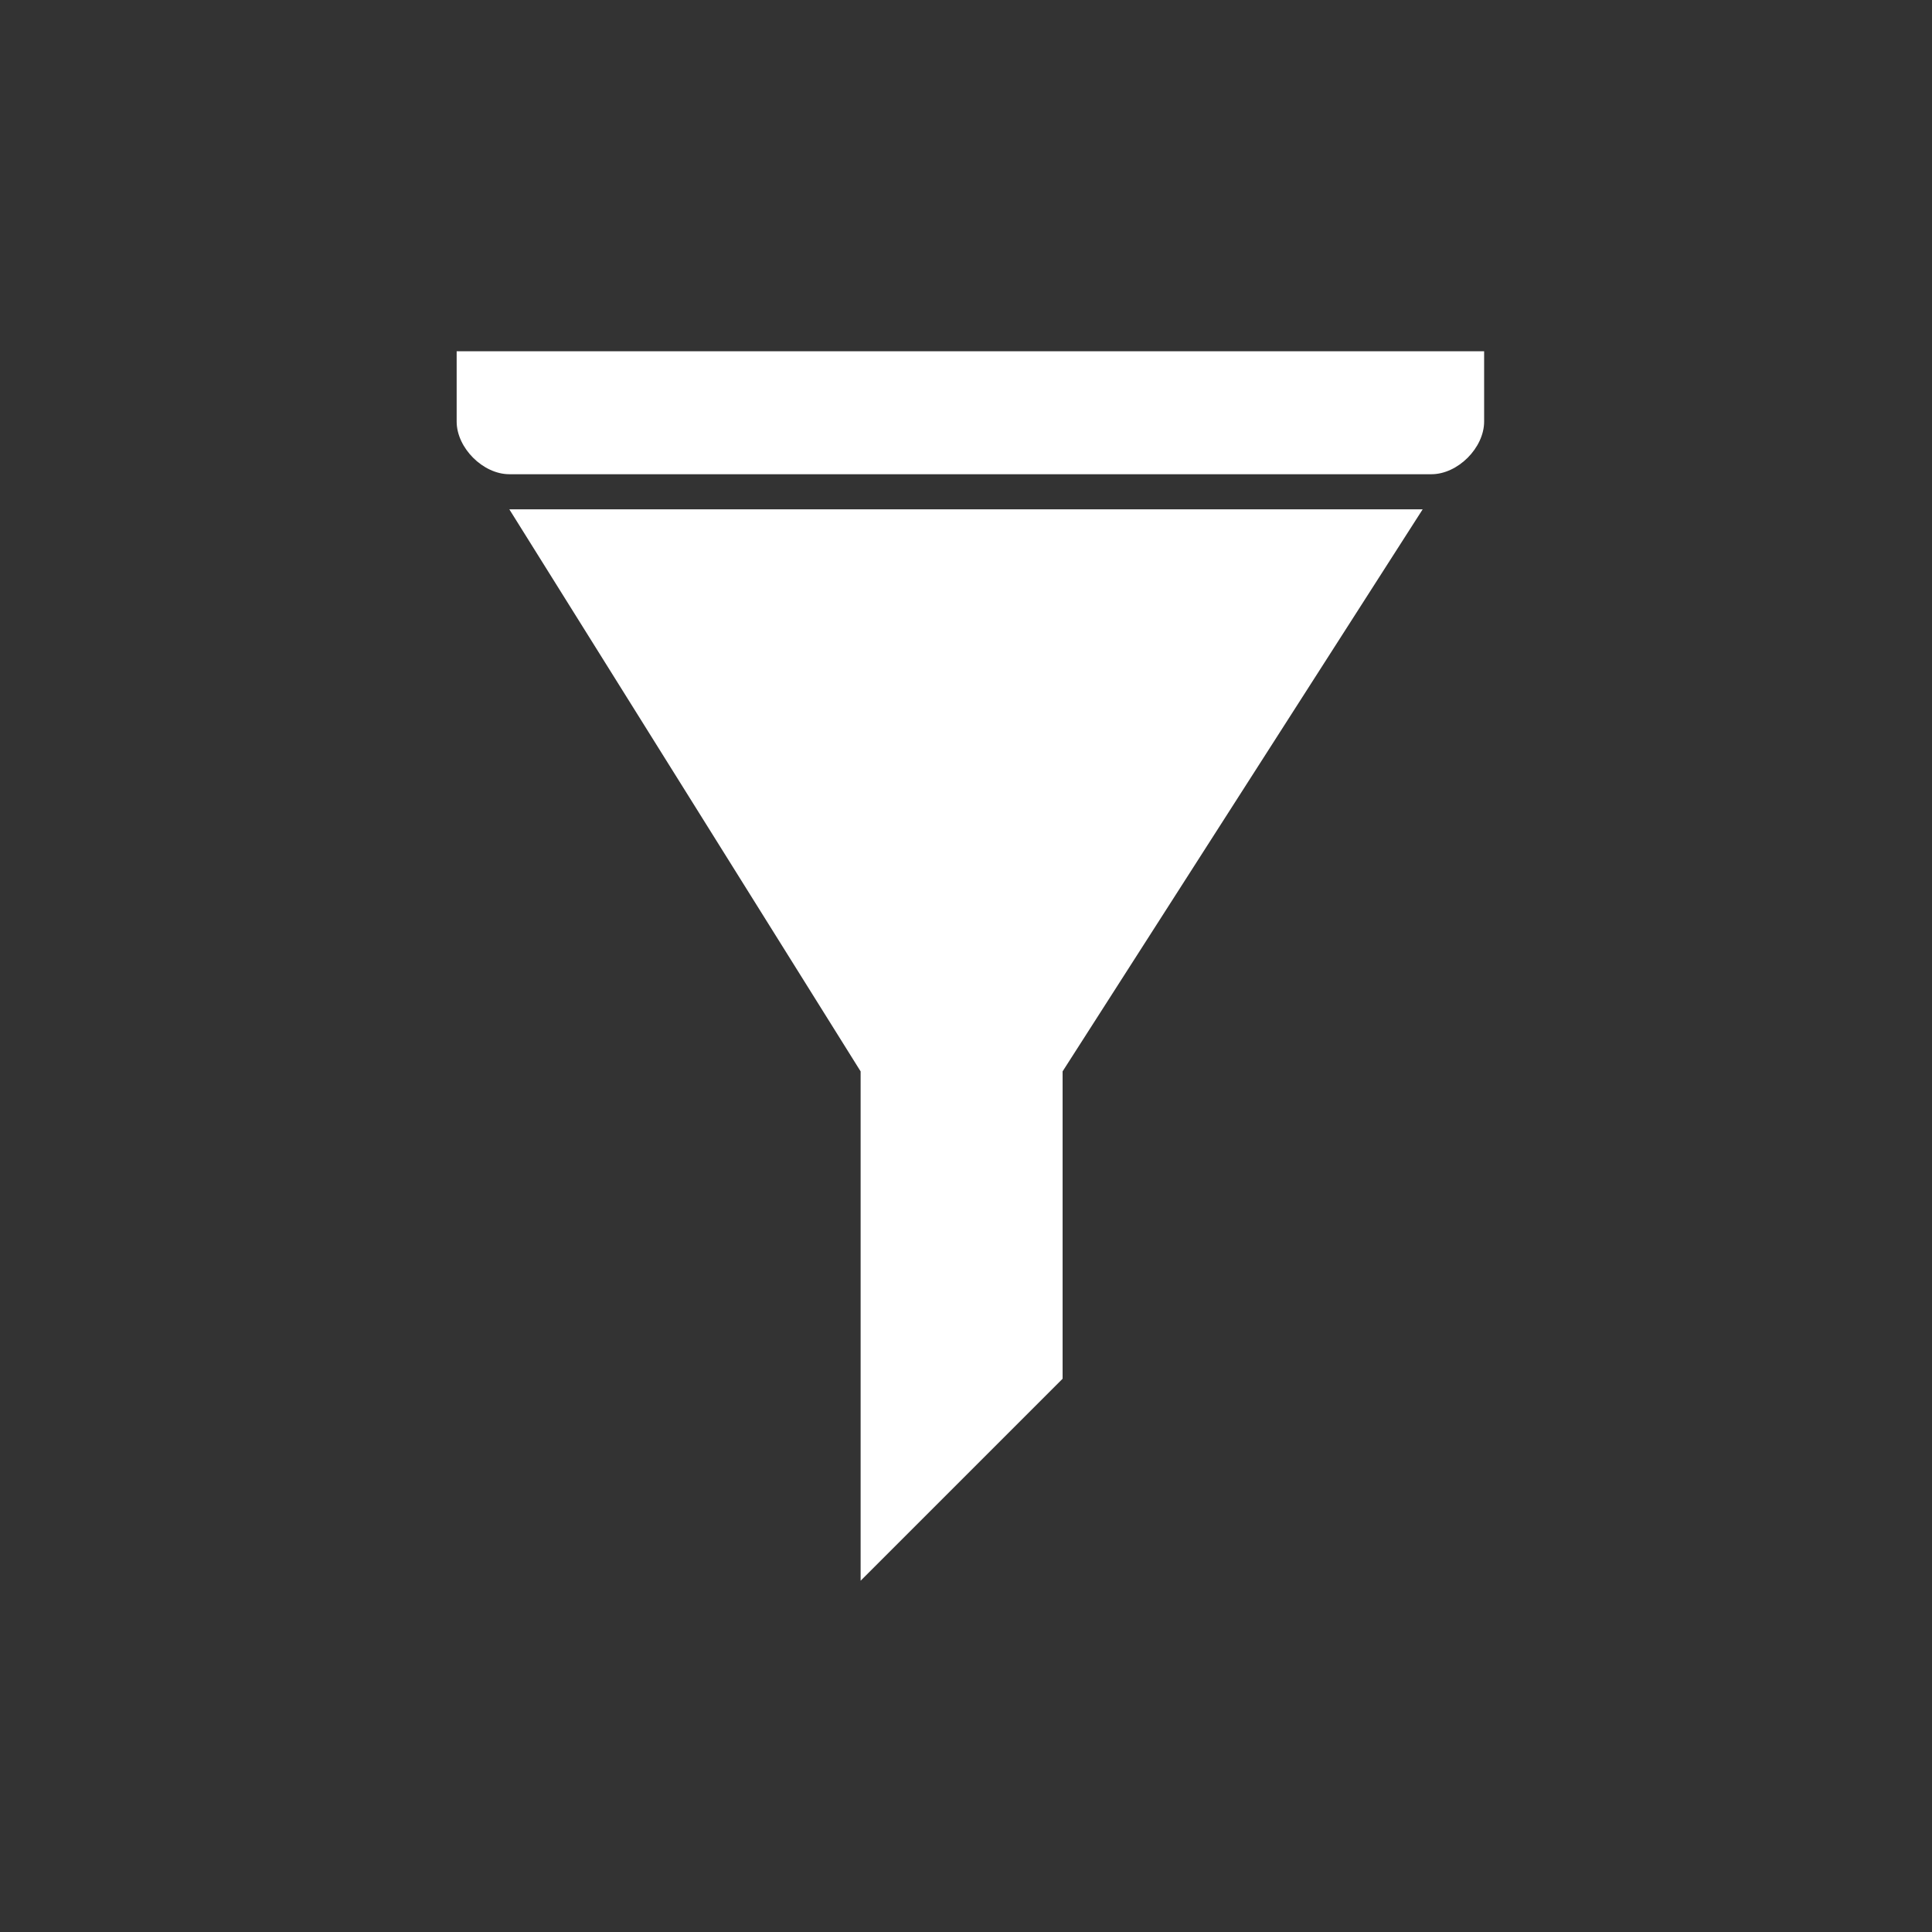 <?xml version="1.0" encoding="utf-8"?>
<!-- Generator: Adobe Illustrator 22.1.0, SVG Export Plug-In . SVG Version: 6.00 Build 0)  -->
<svg version="1.1" id="Ebene_1" xmlns="http://www.w3.org/2000/svg" xmlns:xlink="http://www.w3.org/1999/xlink" x="0px" y="0px"
	 width="22px" height="22px" viewBox="0 0 22 22" style="enable-background:new 0 0 22 22;" xml:space="preserve">
<rect x="0" y="0" width="22" height="22" fill="#333333" stroke="none"/>
<style type="text/css">
	.st0{fill:#FFFFFF;}
</style>
<g id="filter_2_">
	<path class="st0" d="M5.2,4v0.8c0,0.3,0.3,0.6,0.6,0.6h10.5c0.3,0,0.6-0.3,0.6-0.6V4H5.2z"/>
	<path class="st0" d="M9.8,12.2V18l2.3-2.3v-3.5l4.1-6.4H5.8L9.8,12.2z"/>
</g>
</svg>
